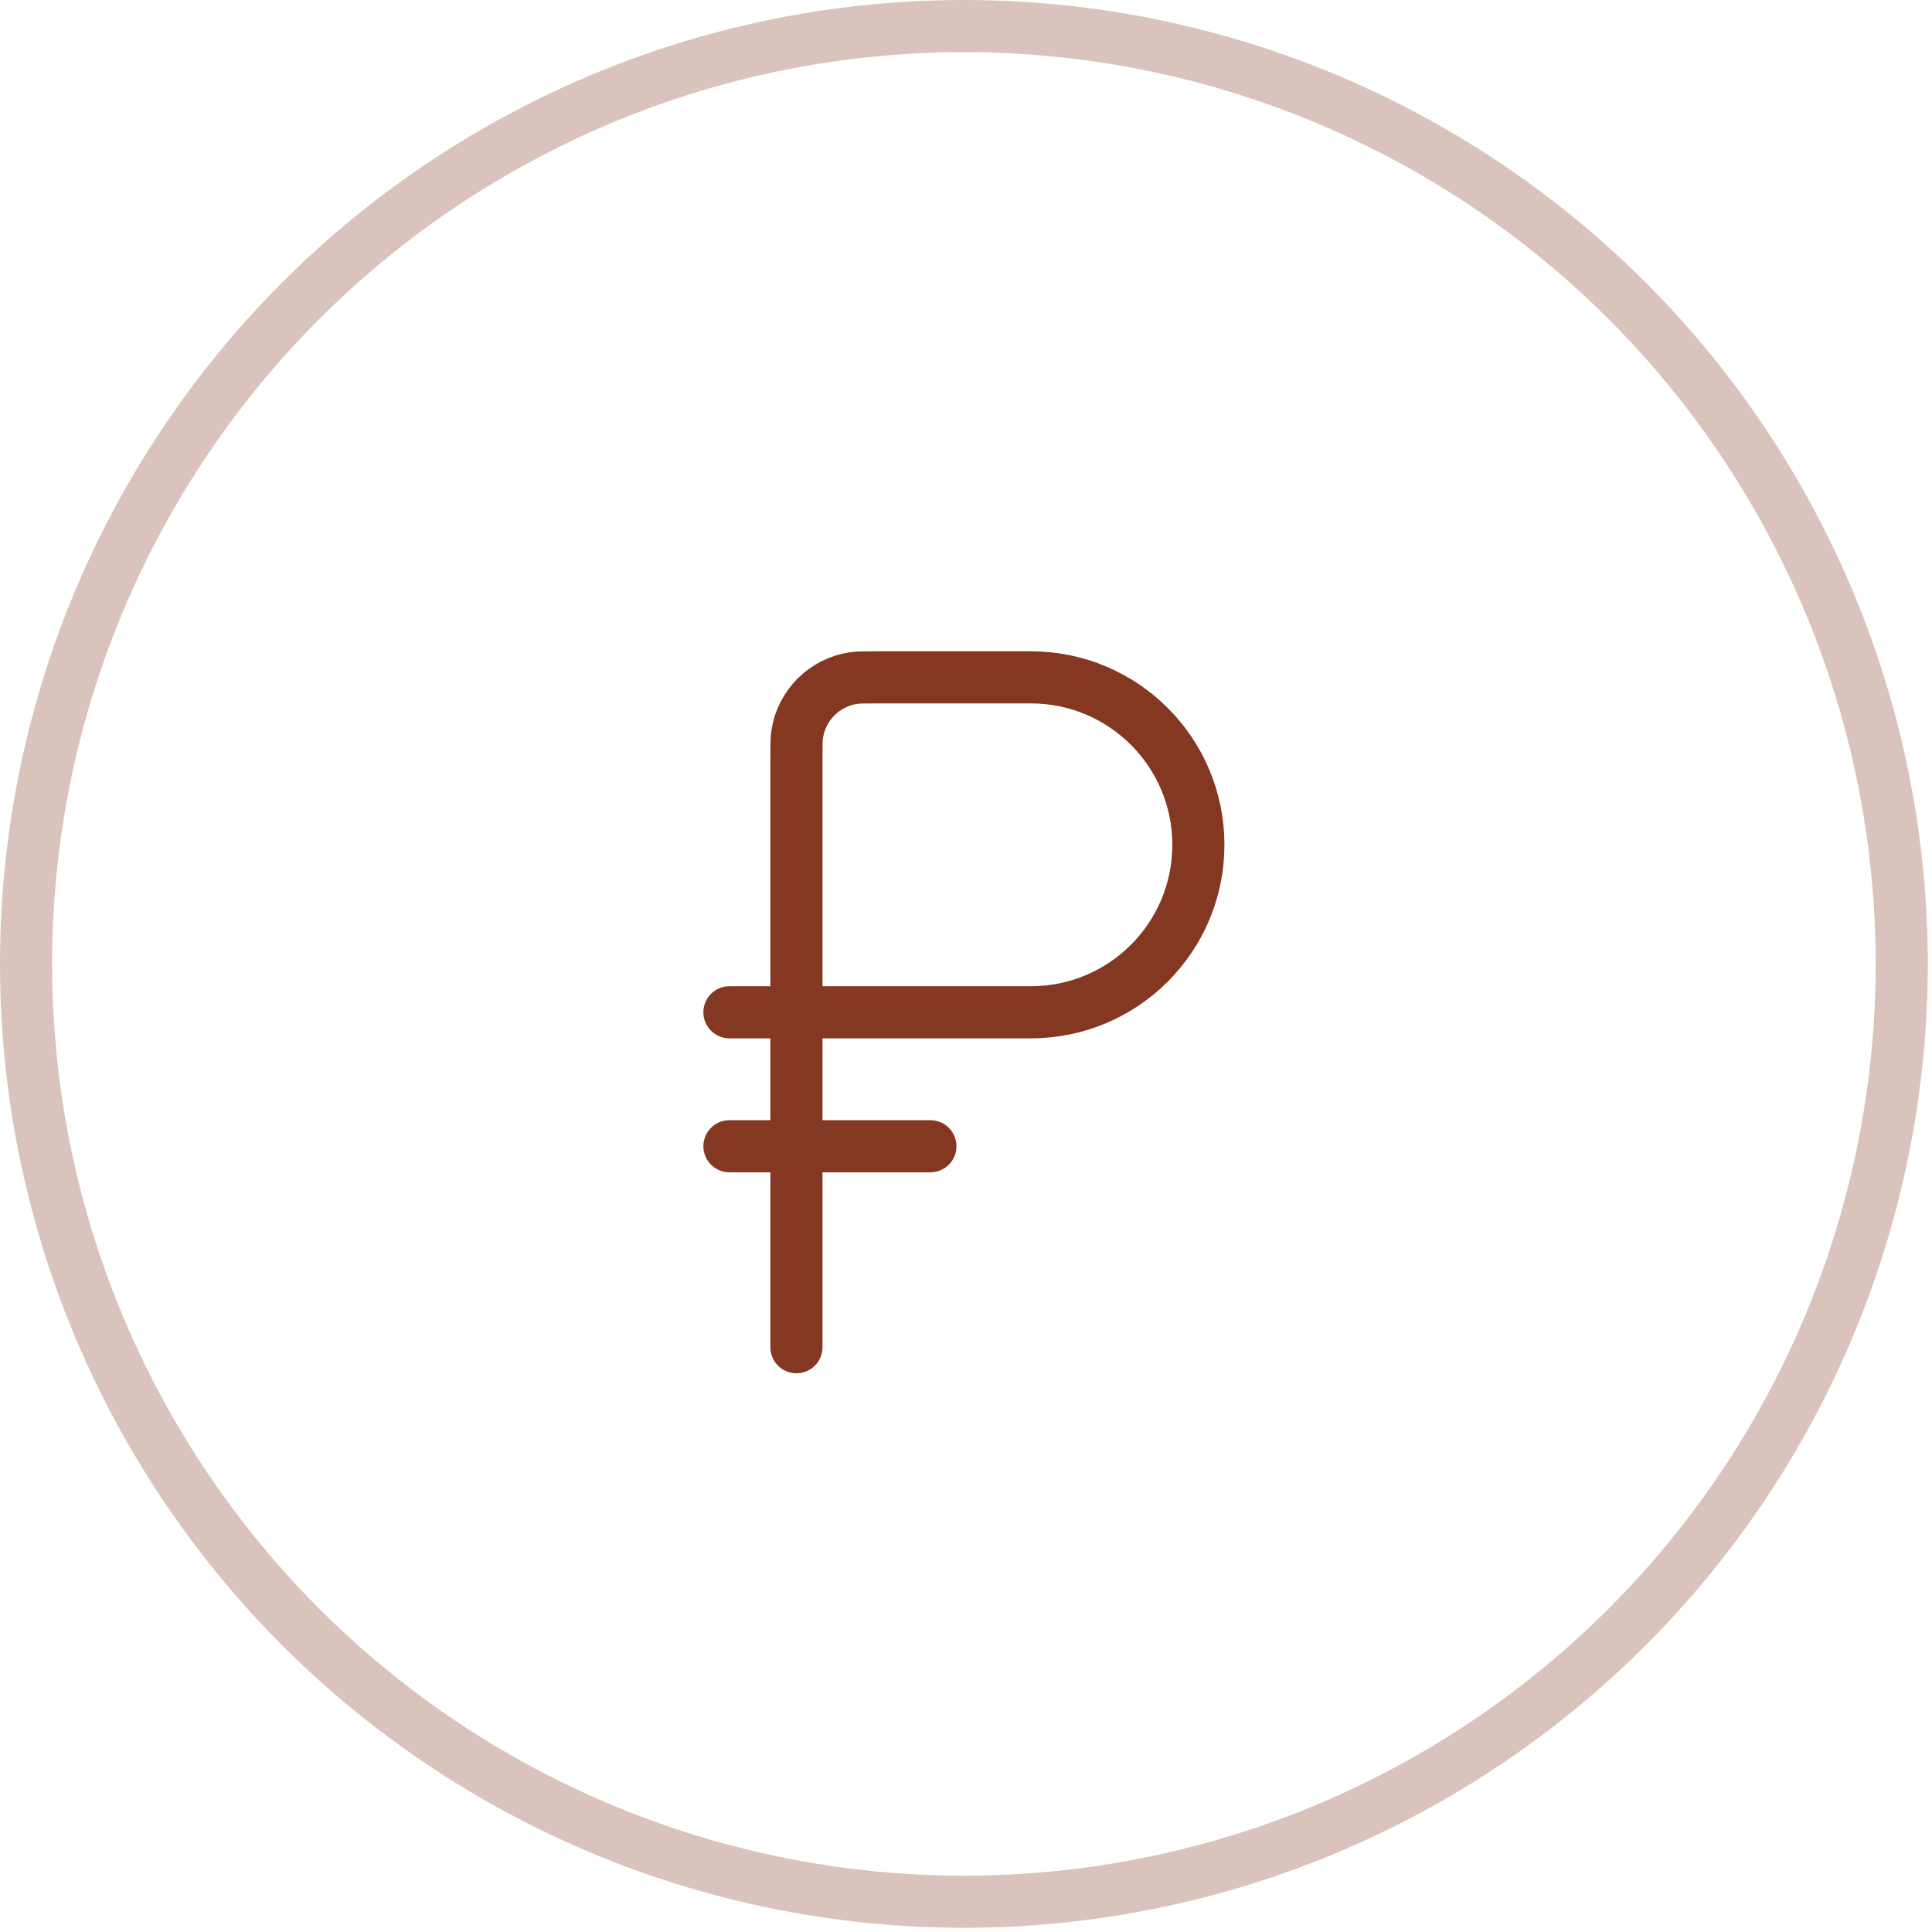 <?xml version="1.0" encoding="UTF-8"?> <svg xmlns="http://www.w3.org/2000/svg" width="47" height="47" viewBox="0 0 47 47" fill="none"><circle cx="23.449" cy="23.449" r="22.815" stroke="#843821" stroke-opacity="0.3" stroke-width="1.268"></circle><path d="M17.745 27.885H22.634" stroke="#843821" stroke-width="1.268" stroke-linecap="round"></path><path d="M19.375 24.626V18.433C19.375 18.131 19.375 17.979 19.395 17.852C19.505 17.155 20.052 16.608 20.75 16.498C20.876 16.478 21.028 16.478 21.33 16.478H25.079C27.329 16.478 29.153 18.302 29.153 20.552C29.153 22.802 27.329 24.626 25.079 24.626H19.375ZM19.375 24.626V32.774M19.375 24.626H17.745" stroke="#843821" stroke-width="1.268" stroke-linecap="round"></path></svg> 